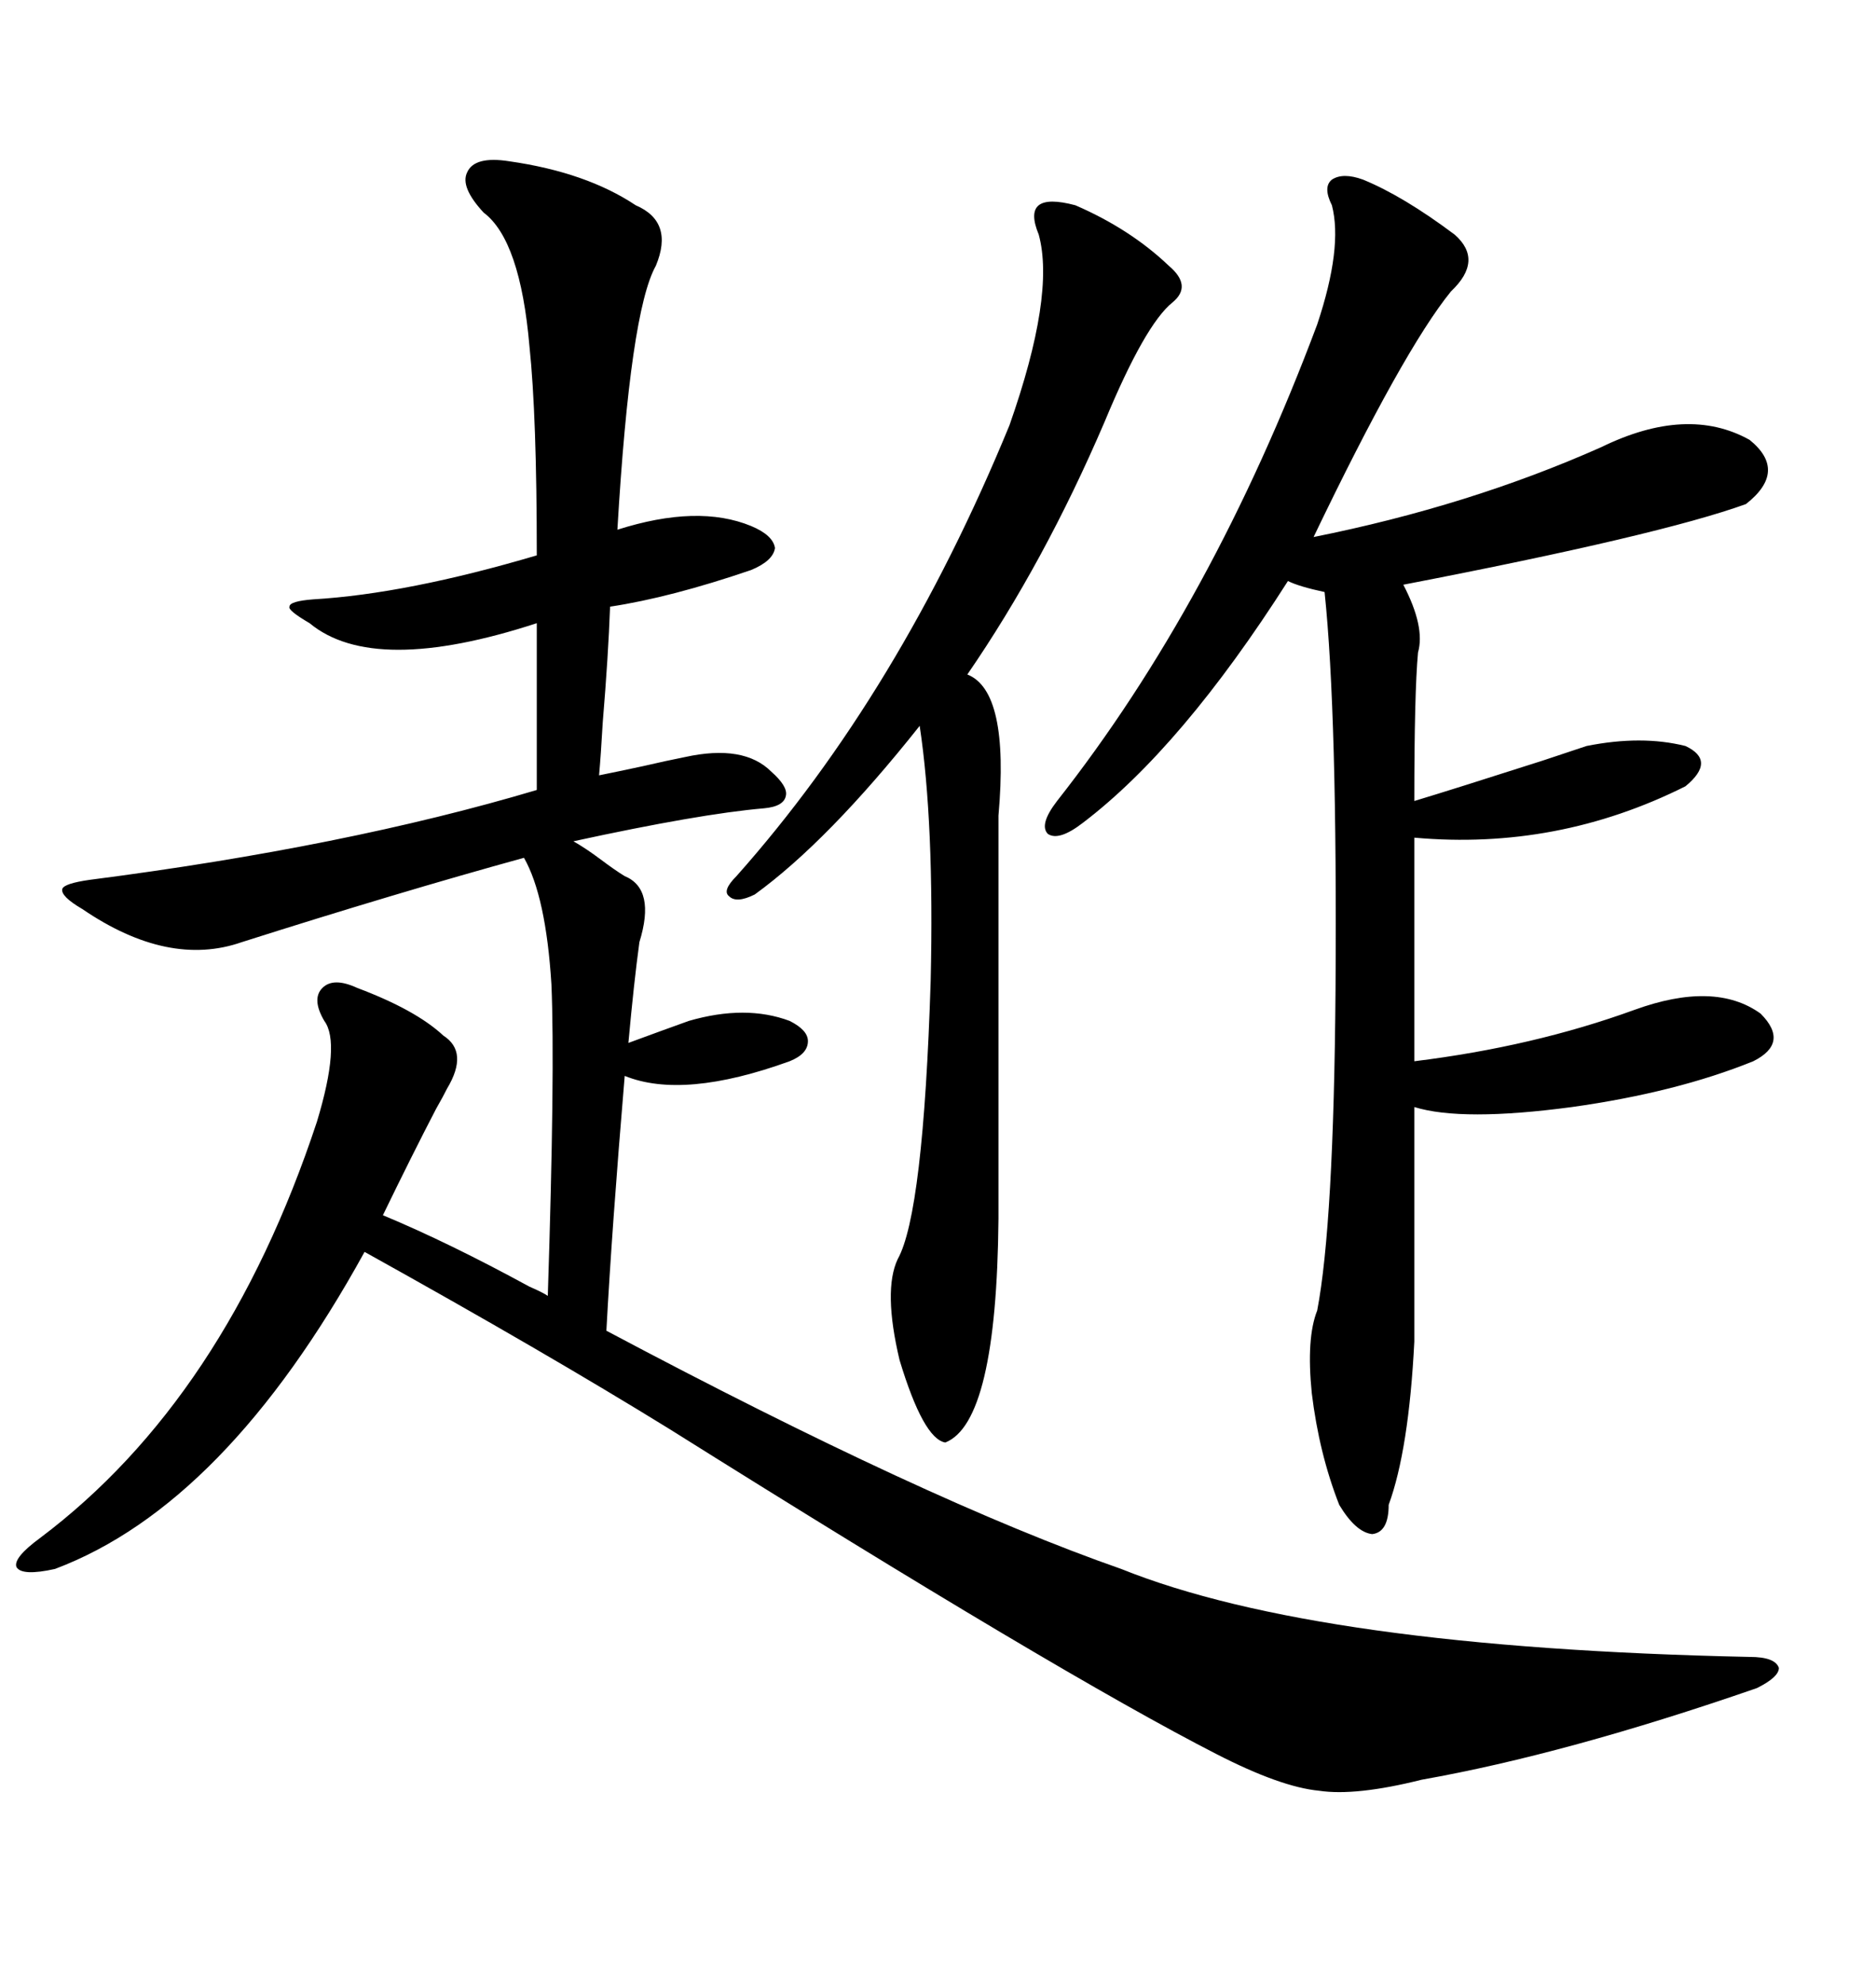 <svg xmlns="http://www.w3.org/2000/svg" xmlns:xlink="http://www.w3.org/1999/xlink" width="300" height="317.285"><path d="M81.45 25.78L81.45 25.78Q93.75 27.54 101.66 32.81L101.66 32.81Q107.81 35.45 104.88 42.48L104.88 42.48Q100.78 49.80 98.73 84.67L98.73 84.67Q111.62 80.57 120.12 84.08L120.12 84.08Q123.63 85.55 123.93 87.60L123.93 87.60Q123.63 89.65 120.12 91.11L120.12 91.11Q107.23 95.51 97.56 96.97L97.56 96.97Q97.27 104.88 96.39 115.43L96.39 115.43Q96.09 120.70 95.80 123.93L95.80 123.93Q98.73 123.34 102.83 122.46L102.83 122.46Q106.64 121.58 109.57 121.00L109.57 121.00Q118.95 118.95 123.34 123.34L123.34 123.34Q125.98 125.68 125.68 127.15L125.68 127.15Q125.39 128.91 122.17 129.20L122.17 129.20Q111.91 130.08 91.70 134.47L91.70 134.47Q93.75 135.64 96.09 137.40L96.09 137.40Q98.44 139.16 99.90 140.04L99.90 140.04Q104.88 142.09 102.25 150.59L102.25 150.59Q101.37 157.03 100.49 166.70L100.49 166.70Q106.05 164.65 110.16 163.18L110.16 163.18Q119.24 160.55 126.27 163.18L126.27 163.18Q129.20 164.65 129.20 166.41L129.20 166.41Q129.20 168.46 126.27 169.63L126.27 169.63Q109.28 175.78 99.90 171.97L99.90 171.97Q97.85 196.29 96.97 212.70L96.97 212.70Q148.24 239.94 179.30 250.78L179.30 250.78Q210.64 263.38 279.79 264.84L279.79 264.84Q283.89 264.84 284.47 266.60L284.47 266.60Q284.47 268.07 280.96 269.82L280.96 269.82Q250.49 280.37 227.34 284.47L227.34 284.47Q216.80 287.11 210.94 286.23L210.94 286.23Q204.79 285.64 194.53 280.37L194.53 280.37Q169.34 267.48 107.23 228.52L107.23 228.52Q87.30 216.21 58.30 200.10L58.30 200.10Q36.04 240.53 8.79 250.78L8.79 250.78Q3.52 251.95 2.64 250.49L2.64 250.49Q2.05 249.02 6.45 245.80L6.45 245.80Q36.04 223.54 50.68 179.30L50.68 179.30Q54.49 166.70 51.86 163.18L51.86 163.18Q49.80 159.67 51.56 157.91L51.56 157.91Q53.32 156.15 57.13 157.91L57.13 157.91Q66.50 161.43 70.90 165.53L70.90 165.53Q75 168.16 71.48 174.02L71.48 174.02Q70.90 175.20 69.73 177.25L69.73 177.25Q65.92 184.57 61.23 194.24L61.23 194.24Q71.78 198.63 84.67 205.66L84.67 205.66Q86.72 206.54 87.60 207.13L87.60 207.13Q88.77 171.09 88.18 157.32L88.18 157.32Q87.30 143.26 83.79 137.11L83.79 137.11Q63.57 142.68 38.67 150.59L38.67 150.59Q26.95 154.69 13.18 145.31L13.18 145.31Q9.67 143.26 9.96 142.09L9.96 142.09Q10.25 141.21 14.36 140.63L14.36 140.63Q55.37 135.35 85.84 126.27L85.84 126.27L85.84 99.61Q59.77 108.11 49.51 99.61L49.51 99.61Q46.00 97.56 46.29 96.97L46.29 96.97Q46.29 96.09 50.10 95.80L50.10 95.80Q65.04 94.92 85.84 88.77L85.84 88.77Q85.84 66.50 84.67 55.37L84.67 55.37Q83.20 38.38 77.34 33.98L77.34 33.98Q73.54 29.88 74.71 27.54L74.71 27.54Q75.88 24.90 81.45 25.78ZM232.62 37.50L232.62 37.50Q237.30 41.60 232.03 46.58L232.03 46.58Q224.41 55.96 210.06 85.84L210.06 85.84Q234.96 80.86 256.05 71.48L256.05 71.48Q269.82 64.75 279.79 70.31L279.79 70.31Q285.94 75.29 279.20 80.57L279.20 80.57Q265.43 85.55 224.41 93.46L224.41 93.46Q227.93 100.20 226.76 104.30L226.76 104.30Q226.17 110.74 226.17 128.03L226.17 128.03Q232.03 126.27 246.68 121.58L246.68 121.58Q251.95 119.82 253.71 119.24L253.71 119.24Q262.50 117.48 269.53 119.24L269.53 119.24Q274.51 121.58 269.53 125.68L269.53 125.68Q249.02 135.94 226.17 133.89L226.17 133.89L226.17 169.63Q245.21 167.29 261.33 161.43L261.33 161.43Q274.22 156.74 281.54 162.01L281.54 162.01Q286.23 166.70 280.37 169.63L280.37 169.63Q268.07 174.61 251.37 176.95L251.37 176.95Q233.79 179.30 226.17 176.95L226.17 176.95L226.17 214.45Q225.29 231.74 222.07 240.53L222.07 240.53Q222.07 244.92 219.43 245.21L219.43 245.21Q216.80 244.92 214.16 240.53L214.16 240.53Q210.94 232.32 209.77 222.66L209.77 222.66Q208.89 213.87 210.64 209.47L210.64 209.47Q213.28 195.70 213.57 158.20L213.57 158.20Q213.87 114.26 211.82 94.63L211.82 94.63Q207.71 93.75 205.96 92.87L205.96 92.87Q188.96 119.53 173.14 131.54L173.14 131.54Q169.34 134.47 167.58 133.30L167.58 133.30Q166.11 131.84 169.04 128.03L169.04 128.03Q193.95 96.39 210.64 51.86L210.64 51.86Q214.75 39.55 212.99 32.81L212.99 32.81Q211.52 29.88 212.99 28.71L212.99 28.71Q214.75 27.54 217.97 28.71L217.97 28.71Q224.41 31.35 232.62 37.50ZM159.67 130.37L159.67 194.82Q159.38 227.34 151.17 230.57L151.17 230.57Q147.66 229.98 143.85 217.38L143.85 217.38Q141.21 206.25 143.55 201.27L143.55 201.27Q147.66 193.95 148.83 156.74L148.83 156.74Q149.41 131.54 147.07 116.02L147.07 116.02Q132.42 134.47 120.70 142.97L120.70 142.97Q117.77 144.43 116.60 143.26L116.60 143.26Q115.43 142.38 117.77 140.04L117.77 140.04Q143.85 110.74 161.43 67.97L161.43 67.97Q168.75 47.17 166.11 37.50L166.11 37.50Q164.65 33.98 166.11 32.81L166.11 32.81Q167.58 31.64 171.97 32.81L171.97 32.81Q180.76 36.62 186.91 42.48L186.91 42.48Q190.72 45.70 187.50 48.34L187.50 48.34Q183.11 51.86 176.66 67.38L176.66 67.38Q166.99 89.94 154.69 107.81L154.69 107.81Q161.43 110.45 159.67 130.37L159.67 130.37Z"/></svg>